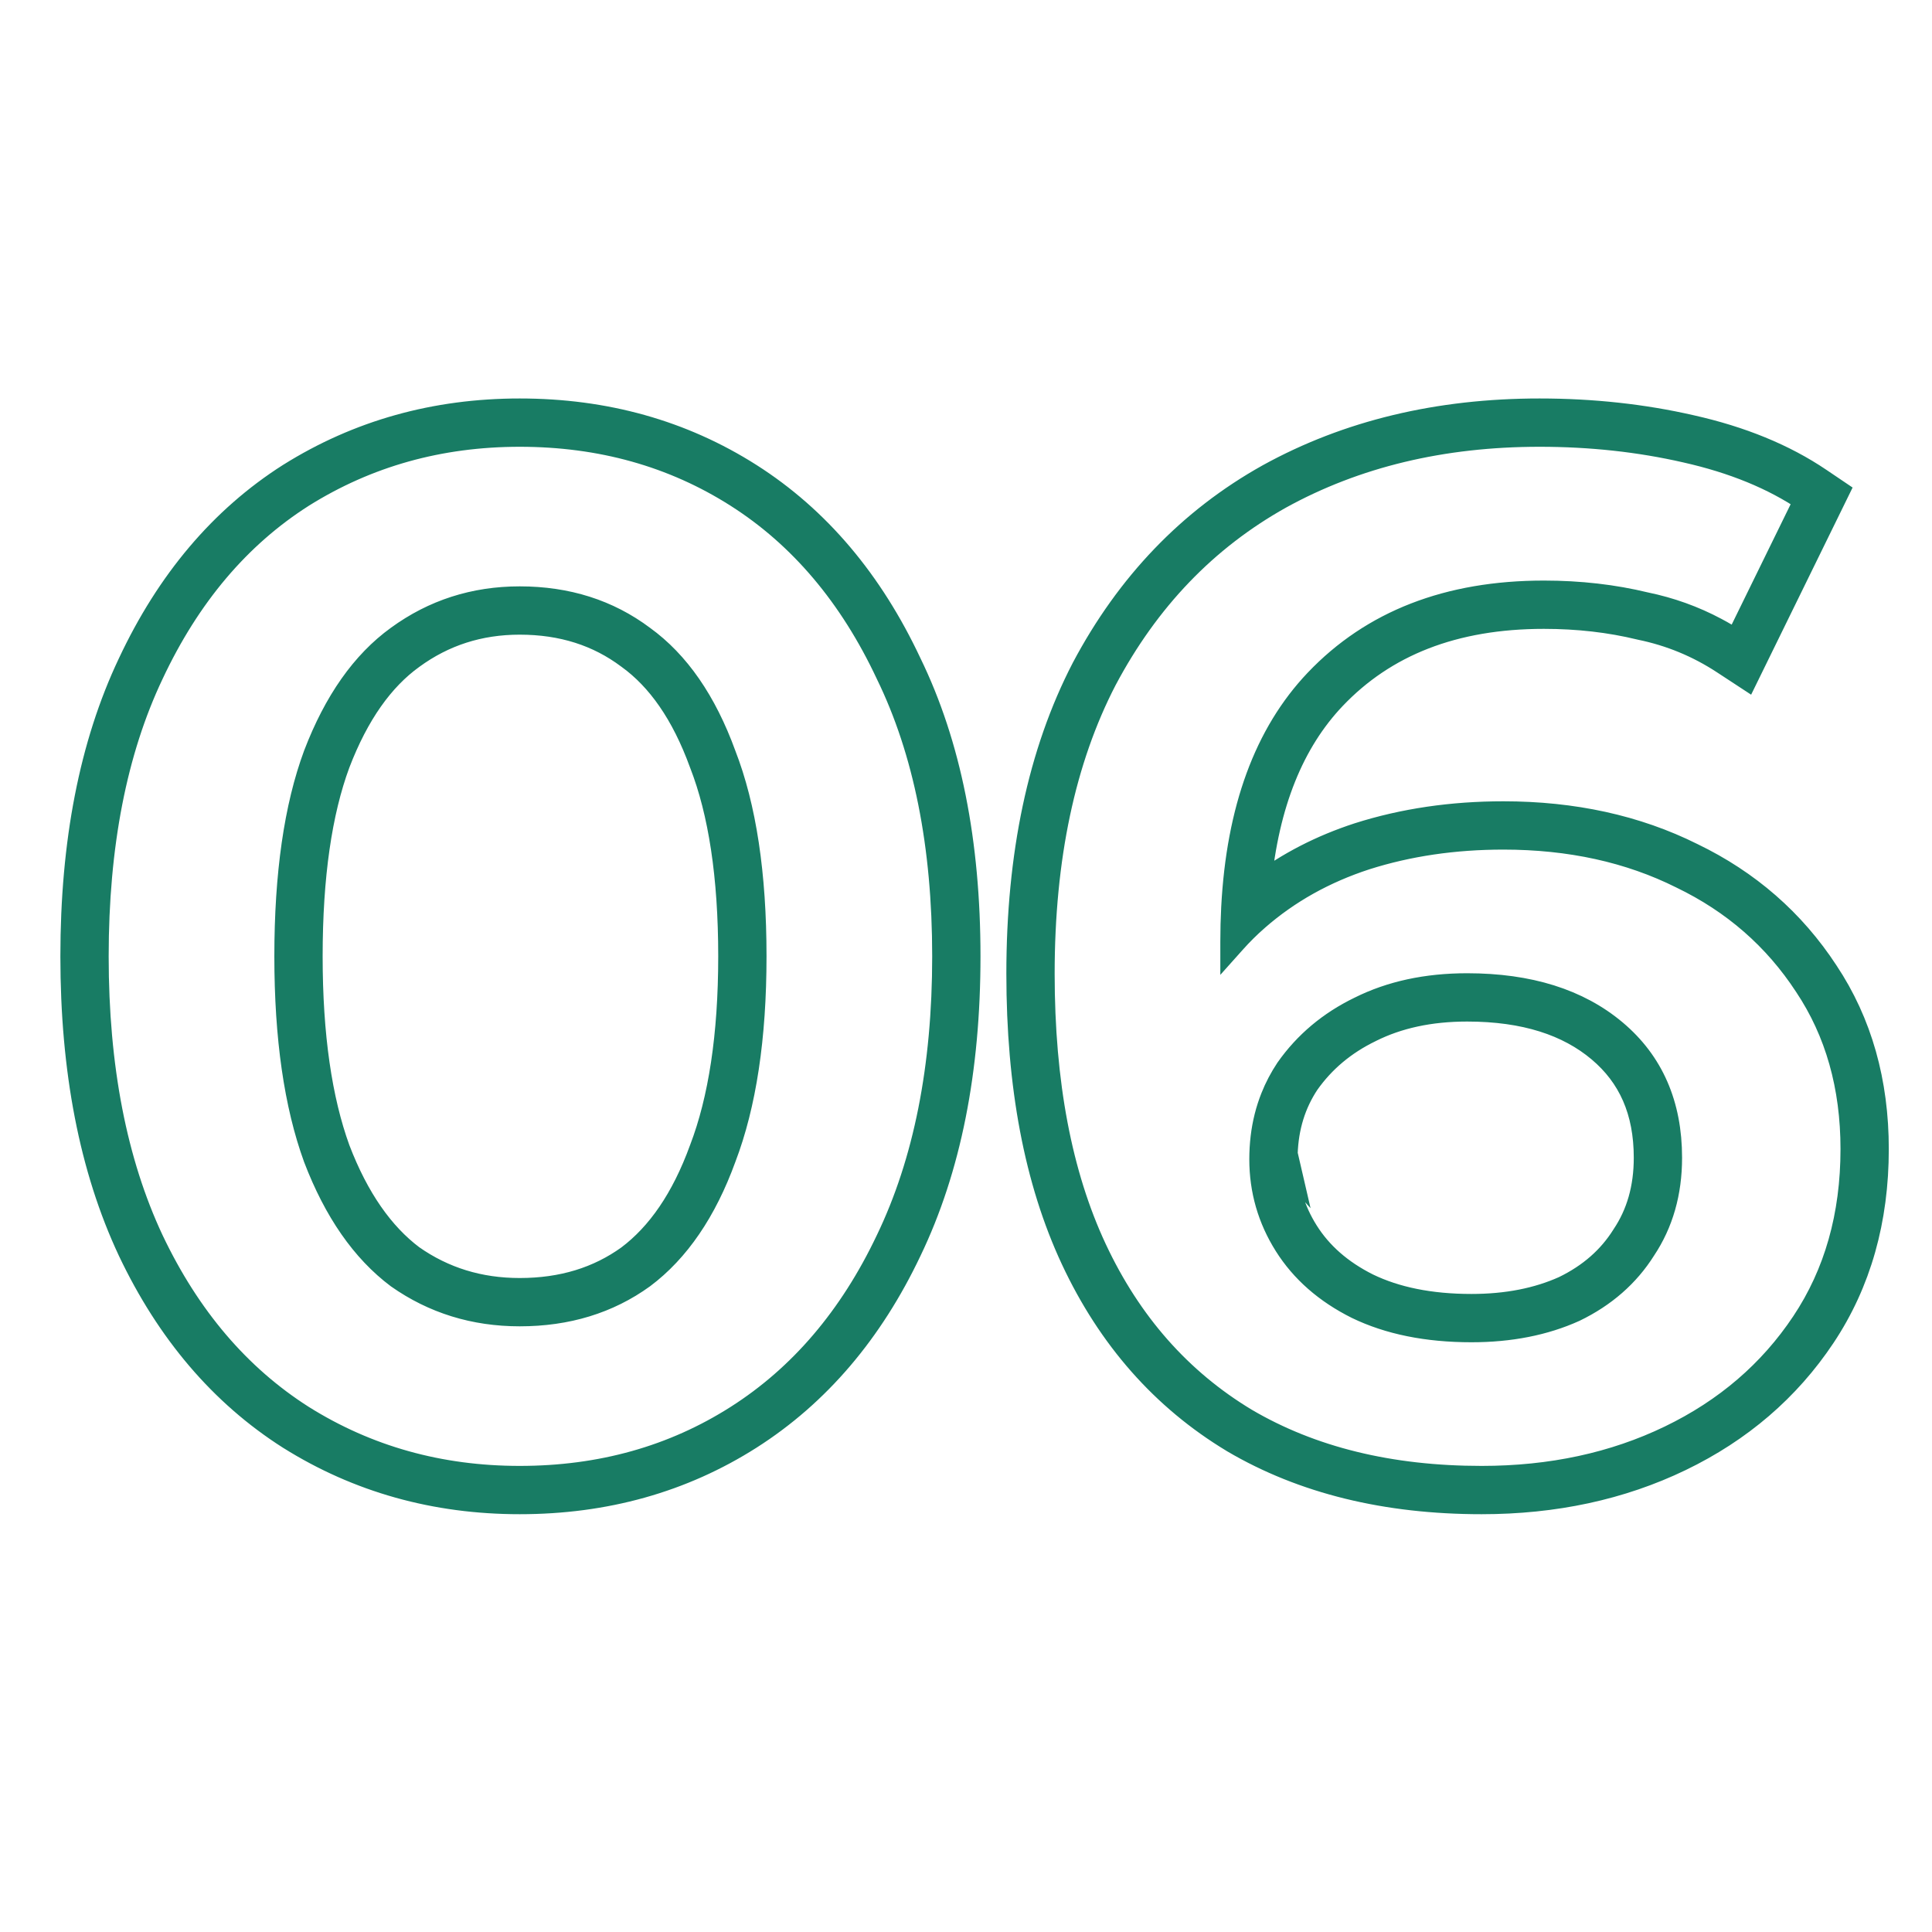 <?xml version="1.0" encoding="UTF-8"?> <svg xmlns="http://www.w3.org/2000/svg" width="80" height="80" viewBox="0 0 80 80" fill="none"> <path fill-rule="evenodd" clip-rule="evenodd" d="M11.989 59.527L11.983 59.524C9.164 57.73 6.966 55.136 5.377 51.789L5.375 51.785C3.777 48.38 3 44.306 3 39.6C3 34.895 3.777 30.841 5.376 27.473C6.964 24.088 9.162 21.472 11.983 19.676L11.989 19.673C14.836 17.888 18.022 17 21.52 17C25.055 17 28.244 17.887 31.057 19.676C33.877 21.471 36.074 24.085 37.662 27.469C39.303 30.838 40.1 34.894 40.1 39.6C40.1 44.308 39.302 48.384 37.662 51.791C36.073 55.137 33.875 57.73 31.057 59.524C28.244 61.313 25.055 62.2 21.52 62.2C18.022 62.2 14.836 61.312 11.989 59.527ZM36.76 27.9C35.24 24.66 33.16 22.2 30.52 20.52C27.88 18.84 24.88 18 21.52 18C18.2 18 15.2 18.84 12.52 20.52C9.88 22.2 7.8 24.66 6.28 27.9C4.76 31.1 4 35 4 39.6C4 44.2 4.76 48.12 6.28 51.36C7.8 54.56 9.88 57 12.52 58.68C15.2 60.36 18.2 61.2 21.52 61.2C24.88 61.2 27.88 60.36 30.52 58.68C33.16 57 35.24 54.56 36.76 51.36C38.32 48.12 39.1 44.2 39.1 39.6C39.1 35 38.32 31.1 36.76 27.9ZM29.043 47.591L29.046 47.583C29.828 45.535 30.24 42.886 30.24 39.6C30.24 36.271 29.827 33.626 29.048 31.622L29.044 31.612L29.04 31.602C28.287 29.531 27.268 28.101 26.035 27.211L26.027 27.205L26.02 27.2C24.769 26.262 23.284 25.78 21.52 25.78C19.846 25.78 18.374 26.256 17.07 27.208L17.066 27.211C15.828 28.104 14.789 29.538 13.996 31.612C13.253 33.621 12.86 36.27 12.86 39.6C12.86 42.886 13.252 45.538 13.997 47.591C14.787 49.657 15.826 51.115 17.068 52.051C18.369 52.962 19.843 53.42 21.52 53.42C23.289 53.42 24.777 52.955 26.027 52.055C27.268 51.121 28.288 49.666 29.04 47.598L29.043 47.591ZM16.48 52.86C15.04 51.78 13.9 50.14 13.06 47.94C12.26 45.74 11.86 42.96 11.86 39.6C11.86 36.2 12.26 33.42 13.06 31.26C13.9 29.06 15.04 27.44 16.48 26.4C17.96 25.32 19.64 24.78 21.52 24.78C23.48 24.78 25.18 25.32 26.62 26.4C28.06 27.44 29.18 29.06 29.98 31.26C30.82 33.42 31.24 36.2 31.24 39.6C31.24 42.96 30.82 45.74 29.98 47.94C29.18 50.14 28.06 51.78 26.62 52.86C25.18 53.9 23.48 54.42 21.52 54.42C19.64 54.42 17.96 53.9 16.48 52.86ZM51.055 59.656C48.153 57.907 45.943 55.39 44.425 52.144C42.906 48.895 42.171 44.94 42.171 40.32C42.171 35.404 43.052 31.177 44.863 27.68L44.867 27.672C46.712 24.193 49.264 21.527 52.523 19.707L52.528 19.704C55.815 17.892 59.565 17 63.751 17C65.94 17 68.034 17.227 70.032 17.685C72.087 18.146 73.868 18.868 75.351 19.872L76.072 20.359L72.311 28.037L71.363 27.416C70.309 26.726 69.166 26.254 67.929 26L67.912 25.996L67.895 25.992C66.659 25.692 65.339 25.54 63.931 25.54C60.193 25.54 57.334 26.683 55.236 28.889C53.521 30.693 52.456 33.258 52.135 36.684C53.349 35.769 54.72 35.065 56.242 34.569L56.248 34.567C58.116 33.973 60.119 33.68 62.251 33.68C65.141 33.68 67.756 34.246 70.072 35.402C72.387 36.519 74.245 38.137 75.626 40.249C77.027 42.353 77.711 44.81 77.711 47.58C77.711 50.512 76.986 53.11 75.503 55.335C74.039 57.531 72.058 59.227 69.586 60.421C67.115 61.613 64.364 62.2 61.351 62.2C57.409 62.2 53.966 61.369 51.064 59.662L51.055 59.656ZM74.791 40.8C73.511 38.84 71.791 37.34 69.631 36.3C67.471 35.22 65.011 34.68 62.251 34.68C60.211 34.68 58.311 34.96 56.551 35.52C54.831 36.08 53.331 36.92 52.051 38.04C52.05 38.041 52.049 38.042 52.048 38.043C51.706 38.341 51.384 38.66 51.082 39C51.065 39.019 51.048 39.039 51.031 39.058C51.031 39.039 51.031 39.019 51.031 39C51.031 38.515 51.043 38.043 51.067 37.582C51.279 33.519 52.427 30.392 54.511 28.2C56.831 25.76 59.971 24.54 63.931 24.54C65.411 24.54 66.811 24.7 68.131 25.02C69.161 25.232 70.133 25.581 71.048 26.069C71.342 26.225 71.629 26.395 71.911 26.58L74.791 20.7C73.431 19.78 71.771 19.1 69.811 18.66C67.891 18.22 65.871 18 63.751 18C59.711 18 56.131 18.86 53.011 20.58C49.931 22.3 47.511 24.82 45.751 28.14C44.031 31.46 43.171 35.52 43.171 40.32C43.171 44.84 43.891 48.64 45.331 51.72C46.771 54.8 48.851 57.16 51.571 58.8C54.291 60.4 57.551 61.2 61.351 61.2C64.231 61.2 66.831 60.64 69.151 59.52C71.471 58.4 73.311 56.82 74.671 54.78C76.031 52.74 76.711 50.34 76.711 47.58C76.711 44.98 76.071 42.72 74.791 40.8ZM52.284 47.096C52.249 47.39 52.231 47.691 52.231 48C52.231 49.28 52.571 50.46 53.251 51.54C53.931 52.62 54.911 53.48 56.191 54.12C57.511 54.76 59.091 55.08 60.931 55.08C62.531 55.08 63.951 54.8 65.191 54.24C66.431 53.64 67.391 52.8 68.071 51.72C68.791 50.64 69.151 49.38 69.151 47.94C69.151 45.74 68.391 44 66.871 42.72C65.351 41.44 63.311 40.8 60.751 40.8C59.071 40.8 57.591 41.12 56.311 41.76C55.071 42.36 54.071 43.2 53.311 44.28C53.064 44.651 52.859 45.041 52.697 45.45C52.491 45.968 52.353 46.517 52.284 47.096ZM53.233 48.14L53.346 48.265L53.234 47.781C53.27 46.66 53.575 45.691 54.136 44.845C54.793 43.915 55.657 43.188 56.747 42.66L56.758 42.654C57.877 42.095 59.199 41.8 60.751 41.8C63.145 41.8 64.934 42.396 66.227 43.485C67.495 44.553 68.151 45.999 68.151 47.94C68.151 49.205 67.838 50.267 67.239 51.165L67.232 51.176L67.225 51.187C66.655 52.093 65.847 52.809 64.767 53.334C63.68 53.823 62.408 54.08 60.931 54.08C59.208 54.08 57.786 53.781 56.633 53.223C55.499 52.655 54.667 51.913 54.097 51.007C53.543 50.127 53.256 49.178 53.233 48.14Z" fill="#187C64" stroke="#187C64"></path> </svg> 
